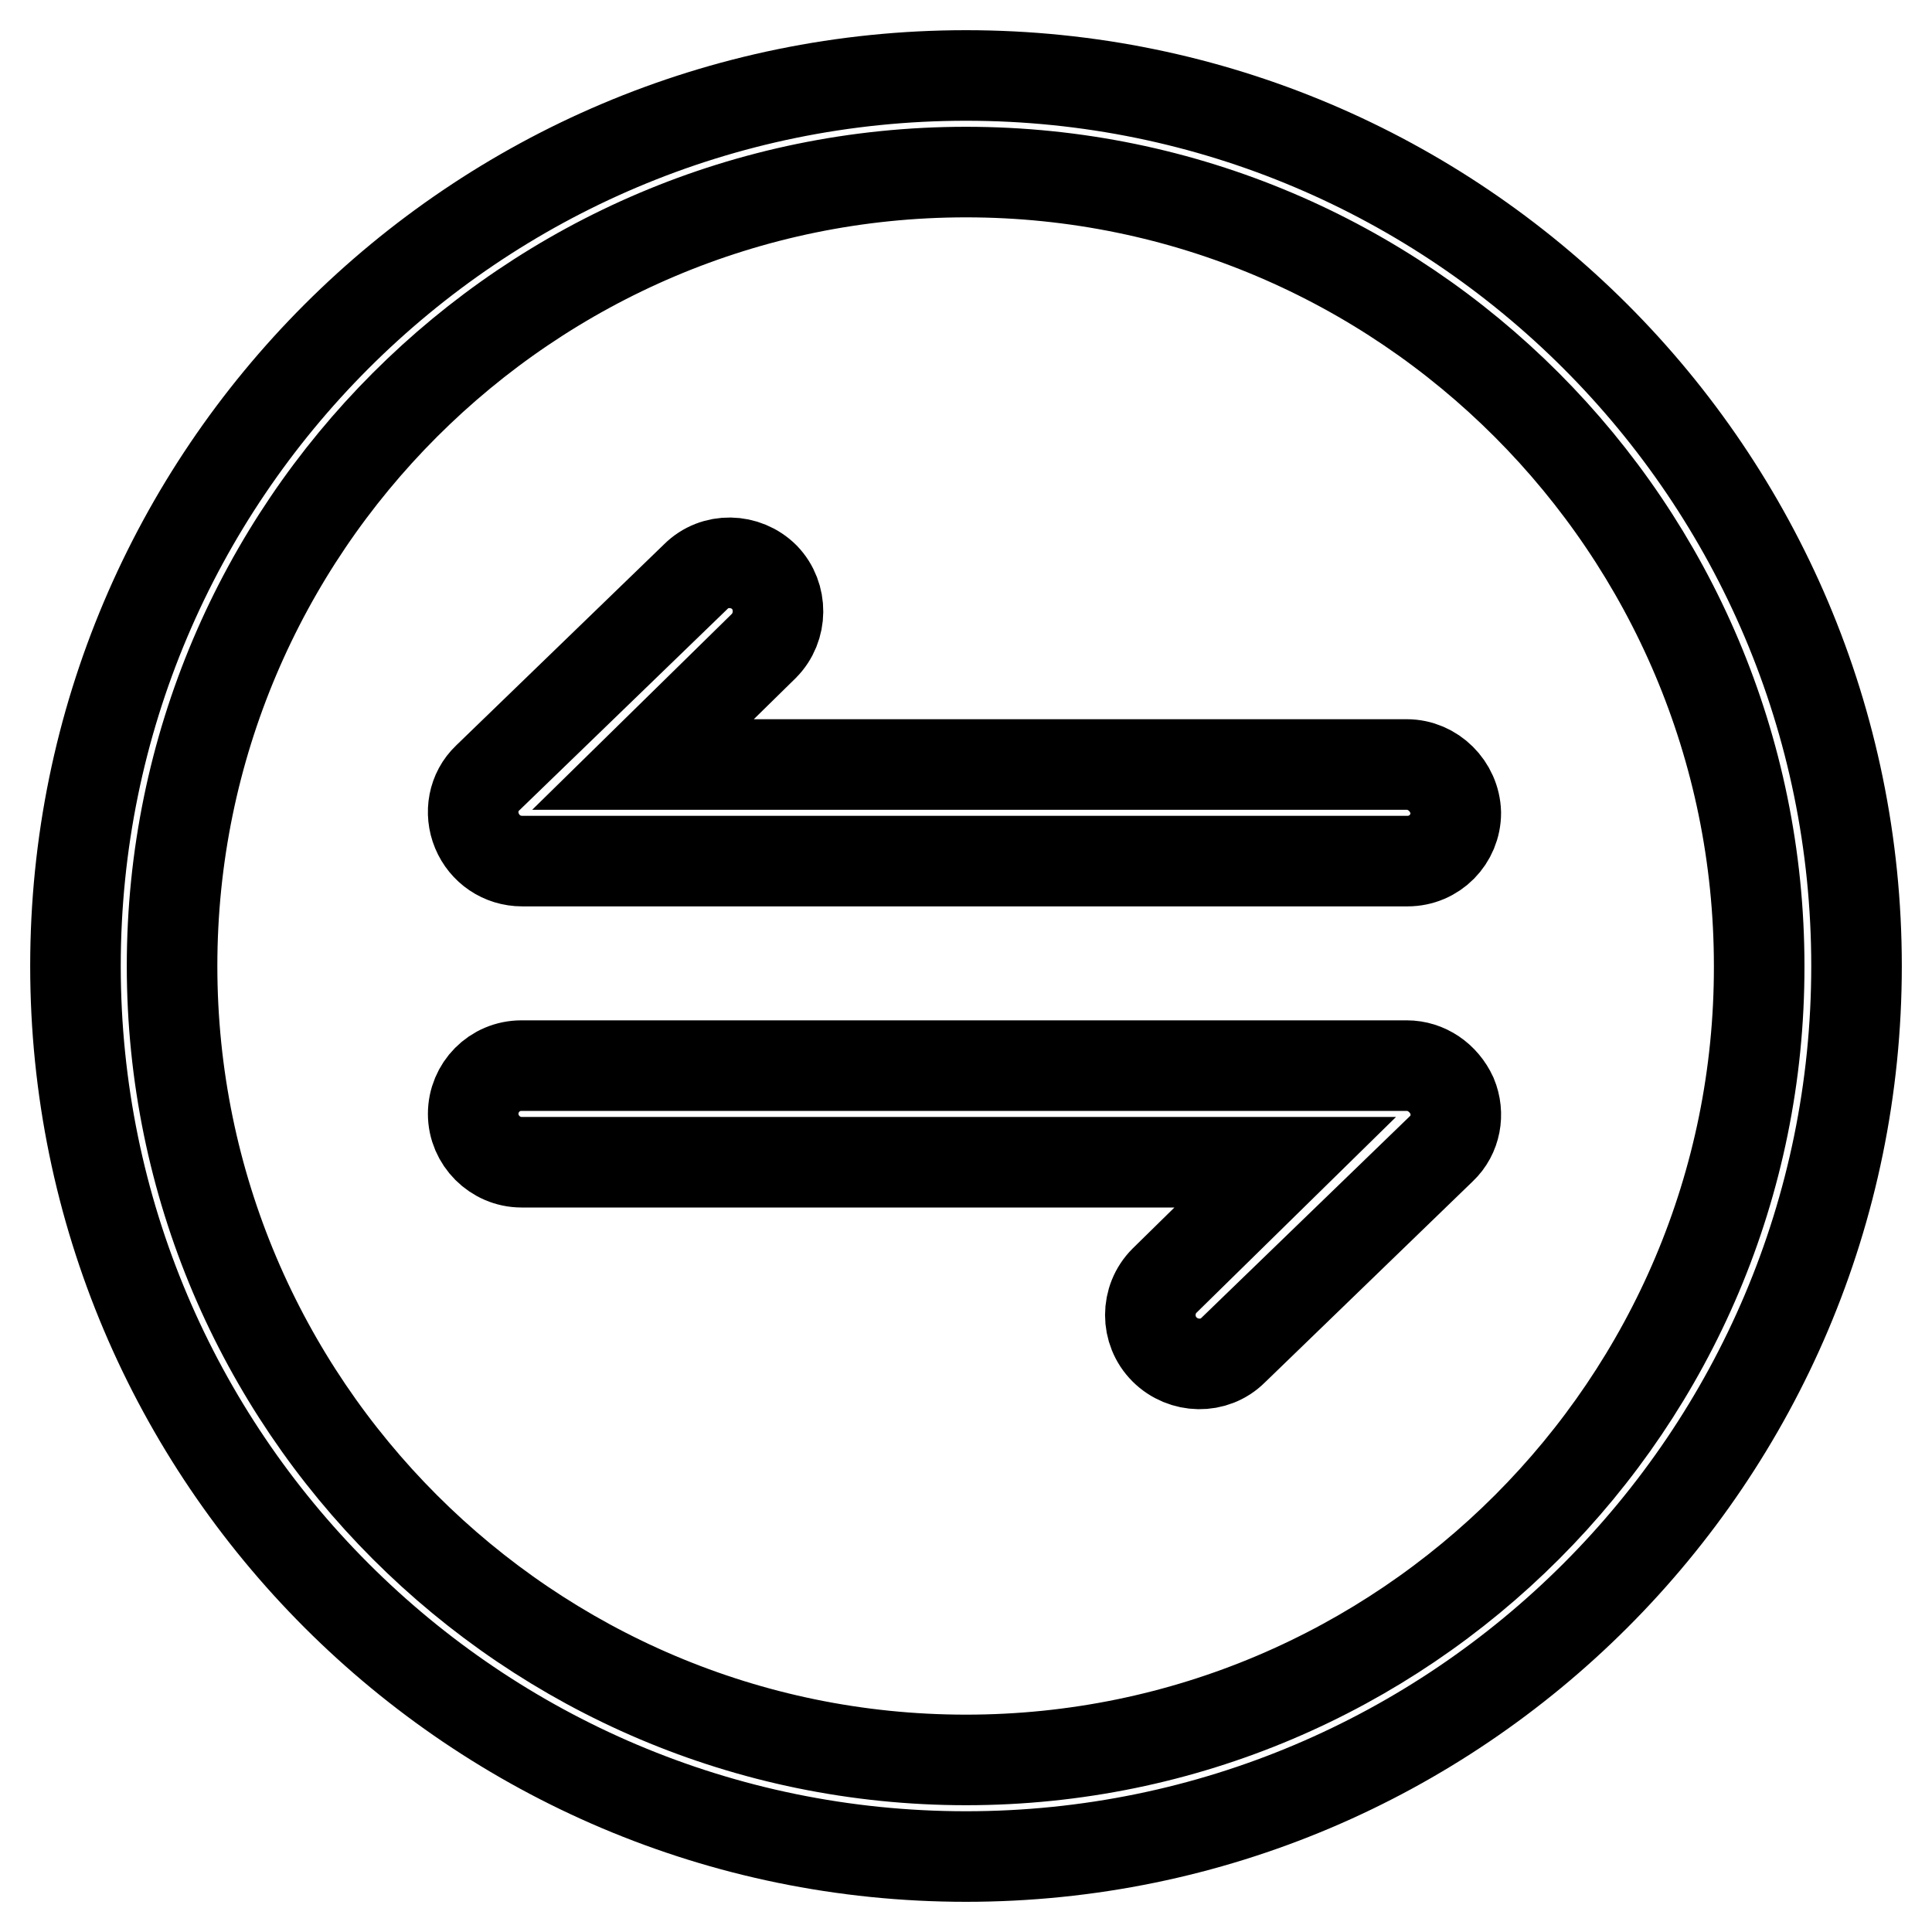 <?xml version="1.0" encoding="utf-8"?>
<!-- Svg Vector Icons : http://www.onlinewebfonts.com/icon -->
<!DOCTYPE svg PUBLIC "-//W3C//DTD SVG 1.1//EN" "http://www.w3.org/Graphics/SVG/1.1/DTD/svg11.dtd">
<svg version="1.1" xmlns="http://www.w3.org/2000/svg" xmlns:xlink="http://www.w3.org/1999/xlink" x="0px" y="0px" viewBox="0 0 256 256" enable-background="new 0 0 256 256" xml:space="preserve">
<g> <path stroke-width="12" fill-opacity="0" stroke="#000000"  d="M186.4,101.3H85.2l16-15.7c2.5-2.5,2.5-6.6,0.1-9.1c-2.5-2.5-6.6-2.6-9.1-0.1l-27.6,26.7 c-1.9,1.8-2.4,4.6-1.4,7c1,2.4,3.3,4,6,4h117.3c3.6,0,6.4-2.9,6.4-6.4C192.8,104.2,189.9,101.3,186.4,101.3z M186.4,141.2H69.1 c-3.6,0-6.4,2.9-6.4,6.4c0,3.5,2.9,6.4,6.4,6.4h101.2l-16,15.7c-2.5,2.5-2.5,6.6,0,9.1c2.5,2.5,6.6,2.6,9.1,0.1l27.6-26.7 c1.9-1.8,2.4-4.6,1.4-7C191.3,142.8,189,141.2,186.4,141.2z M128,10C62.9,10,10,62.9,10,128c0,65.1,52.9,118,118,118 c65.1,0,118-52.9,118-118C246,62.9,193.1,10,128,10z M128,233.2C70,233.2,22.8,186,22.8,128C22.8,70,70,22.8,128,22.8 c58,0,105.1,47.2,105.1,105.2C233.2,186,186,233.2,128,233.2z"/></g>
</svg>